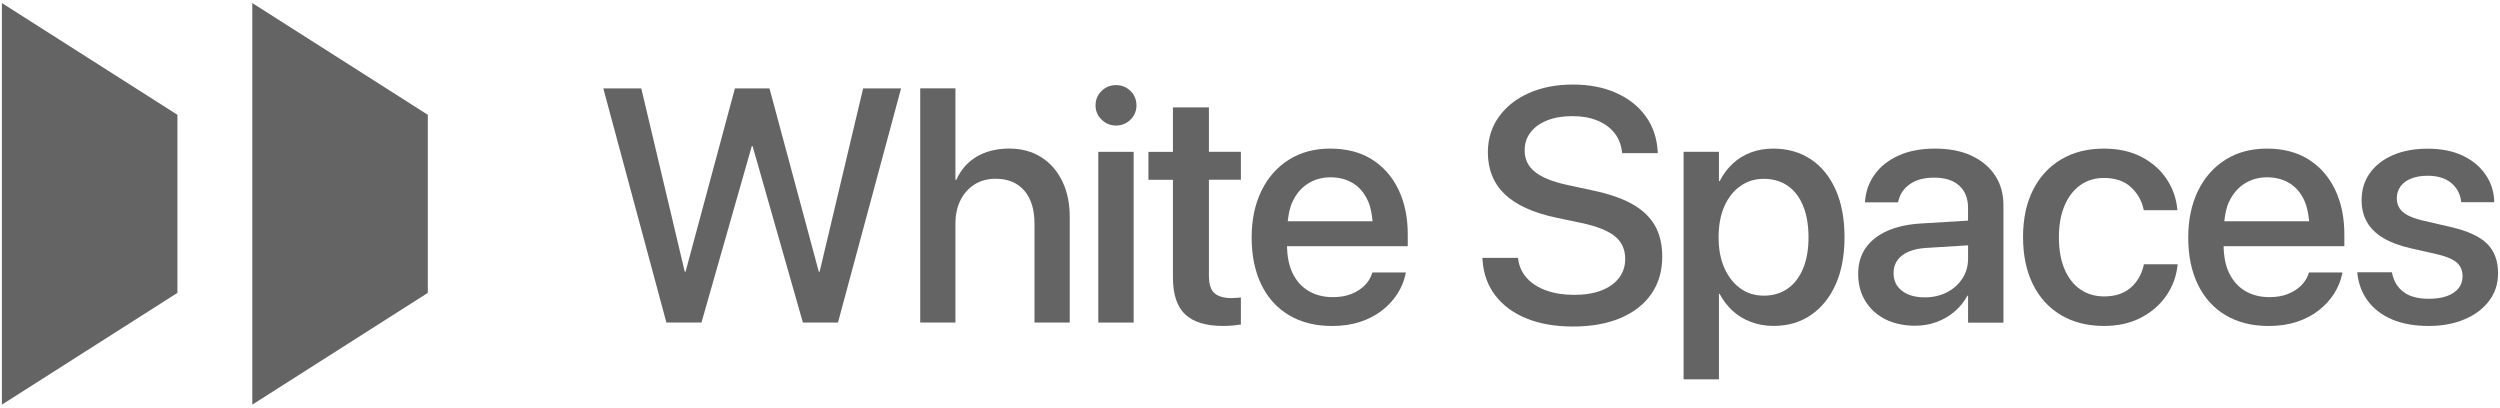 <svg xmlns="http://www.w3.org/2000/svg" id="Layer_1" data-name="Layer 1" viewBox="0 0 656.77 107.1"><defs><style>      .cls-1 {        fill: #646464;      }    </style></defs><polygon class="cls-1" points="112.39 30.16 112.39 76.94 66.28 106.3 66.28 .8 112.39 30.16"></polygon><polygon class="cls-1" points="46.61 30.16 46.61 76.94 .5 106.3 .5 .8 46.61 30.16"></polygon><polygon class="cls-1" points="215.32 71.39 215.11 71.39 202.15 23.22 193.07 23.22 180.1 71.39 179.89 71.39 168.47 23.22 158.49 23.22 175.07 84.74 184.28 84.74 197.5 38.39 197.71 38.39 210.93 84.74 220.14 84.74 236.72 23.22 226.75 23.22 215.32 71.39"></polygon><g><path class="cls-1" d="M273.5,41.27c-2.37-1.49-5.16-2.24-8.38-2.24s-6.22.72-8.59,2.15c-2.38,1.44-4.14,3.46-5.31,6.08h-.22v-24.05h-9.25v61.52h9.25v-25.96c0-2.36.44-4.42,1.33-6.18.88-1.76,2.11-3.14,3.69-4.14,1.58-.99,3.42-1.49,5.52-1.49,3.24,0,5.76,1.04,7.55,3.11,1.79,2.07,2.68,4.97,2.68,8.7v25.96h9.26v-27.71c0-3.61-.66-6.77-1.98-9.46-1.33-2.7-3.17-4.8-5.55-6.29"></path><path class="cls-1" d="M293.18,22.36c-1.48,0-2.74.51-3.79,1.54-1.05,1.02-1.58,2.29-1.58,3.79s.53,2.69,1.58,3.73c1.05,1.04,2.31,1.56,3.79,1.56s2.78-.52,3.82-1.56c1.04-1.04,1.56-2.28,1.56-3.73s-.52-2.77-1.56-3.79c-1.04-1.02-2.31-1.54-3.82-1.54"></path></g><rect class="cls-1" x="288.53" y="39.89" width="9.29" height="44.85"></rect><g><path class="cls-1" d="M317.61,28.21h-9.47v11.68h-6.44v7.34h6.44v25.66c0,4.49,1.09,7.74,3.26,9.74,2.17,2.01,5.48,3,9.91,3,.94,0,1.82-.04,2.64-.12.82-.09,1.51-.17,2.04-.25v-7.12c-.34.03-.71.07-1.13.11-.41.04-.86.06-1.34.06-1.96,0-3.44-.42-4.44-1.26-.99-.84-1.49-2.4-1.49-4.67v-25.16h8.4v-7.34h-8.4v-11.68Z"></path><path class="cls-1" d="M339.57,52.95c.99-2.09,2.36-3.67,4.09-4.75,1.73-1.08,3.7-1.62,5.89-1.62s4.17.51,5.86,1.53c1.69,1.02,3.01,2.58,3.96,4.67.68,1.48,1.02,3.33,1.22,5.35h-22.29c.21-1.93.57-3.72,1.27-5.18M360.35,41.83c-3.02-1.86-6.64-2.79-10.85-2.79s-7.82.97-10.91,2.92c-3.1,1.95-5.5,4.68-7.21,8.19-1.71,3.51-2.56,7.59-2.56,12.26v.04c0,4.72.85,8.82,2.53,12.3,1.69,3.49,4.12,6.17,7.29,8.06,3.17,1.89,6.94,2.83,11.32,2.83,2.73,0,5.2-.37,7.42-1.1,2.22-.74,4.14-1.76,5.78-3.05,1.64-1.3,2.97-2.75,3.99-4.37,1.02-1.62,1.72-3.31,2.09-5.08l.09-.46h-8.79l-.12.34c-.37,1.14-1.02,2.17-1.94,3.09-.93.92-2.08,1.66-3.48,2.22-1.39.55-3,.83-4.82.83-2.47,0-4.62-.55-6.44-1.64s-3.22-2.67-4.2-4.73c-.93-1.95-1.38-4.31-1.43-7.01h31.72v-3.11c0-4.49-.83-8.43-2.47-11.83-1.65-3.39-3.99-6.03-7.01-7.89"></path><path class="cls-1" d="M428.81,53.62c-2.67-1.51-6.13-2.7-10.36-3.58l-6.7-1.45c-3.84-.83-6.66-1.96-8.48-3.41-1.82-1.45-2.73-3.33-2.73-5.63v-.04c0-1.81.51-3.4,1.54-4.73,1.02-1.34,2.47-2.38,4.34-3.14,1.88-.75,4.08-1.13,6.61-1.13s4.59.36,6.44,1.09c1.85.73,3.35,1.77,4.5,3.14,1.15,1.36,1.85,3.01,2.11,4.94l.09.55h9.34l-.04-.68c-.23-3.47-1.29-6.5-3.2-9.1-1.9-2.6-4.49-4.62-7.76-6.07-3.27-1.45-7.03-2.17-11.3-2.17s-8.2.74-11.55,2.24c-3.36,1.49-5.99,3.57-7.89,6.23-1.91,2.65-2.87,5.73-2.9,9.23v.04c0,4.55,1.48,8.24,4.43,11.06,2.96,2.83,7.45,4.88,13.48,6.16l6.69,1.41c4.1.88,7.03,2.05,8.81,3.52,1.78,1.46,2.67,3.43,2.67,5.9v.04c0,1.9-.55,3.57-1.64,4.99-1.1,1.42-2.64,2.52-4.62,3.28-1.99.76-4.36,1.15-7.12,1.15s-5.14-.37-7.24-1.11c-2.1-.73-3.8-1.79-5.1-3.17-1.29-1.38-2.08-3-2.36-4.88l-.09-.55h-9.34l.04.64c.25,3.61,1.39,6.71,3.41,9.31,2.02,2.6,4.75,4.6,8.21,5.99,3.45,1.39,7.48,2.09,12.09,2.09,4.86,0,9.04-.74,12.55-2.24,3.51-1.49,6.21-3.61,8.1-6.35,1.89-2.75,2.84-5.99,2.84-9.75v-.04c0-3.18-.64-5.9-1.92-8.14-1.28-2.24-3.25-4.12-5.92-5.63"></path><path class="cls-1" d="M475.11,62.36c0,3.13-.47,5.84-1.41,8.14-.94,2.3-2.29,4.07-4.05,5.31-1.76,1.24-3.85,1.86-6.27,1.86s-4.38-.63-6.16-1.9c-1.78-1.27-3.17-3.04-4.2-5.33-1.02-2.29-1.53-4.98-1.53-8.07v-.04c0-3.13.51-5.84,1.51-8.12,1.01-2.29,2.41-4.07,4.2-5.33,1.79-1.27,3.85-1.9,6.18-1.9s4.51.61,6.27,1.83c1.76,1.22,3.11,2.99,4.05,5.29.94,2.3,1.41,5.05,1.41,8.23v.04ZM475.75,41.87c-2.81-1.89-6.13-2.83-9.93-2.83-2.13,0-4.09.34-5.88,1.02-1.79.68-3.38,1.66-4.75,2.94-1.38,1.28-2.51,2.8-3.39,4.56h-.22v-7.68h-9.29v59.77h9.29v-22.47h.17c.91,1.73,2.06,3.24,3.45,4.5,1.39,1.27,3.01,2.24,4.84,2.92,1.83.68,3.8,1.02,5.9,1.02,3.75,0,7.02-.95,9.81-2.86,2.78-1.9,4.95-4.59,6.5-8.06,1.55-3.47,2.32-7.59,2.32-12.36v-.04c0-4.78-.77-8.91-2.3-12.39-1.54-3.48-3.71-6.17-6.52-8.06"></path><path class="cls-1" d="M515.53,73.16c-1,1.55-2.35,2.76-4.07,3.64-1.72.88-3.66,1.32-5.82,1.32-2.47,0-4.45-.57-5.94-1.7-1.49-1.14-2.24-2.68-2.24-4.65v-.08c0-1.9.75-3.43,2.24-4.58,1.49-1.15,3.61-1.81,6.37-1.98l10.96-.68v3.5c0,1.93-.5,3.67-1.49,5.22M517.87,40.87c-2.67-1.22-5.84-1.83-9.51-1.83s-6.84.59-9.51,1.79c-2.67,1.19-4.76,2.82-6.27,4.88-1.51,2.06-2.38,4.38-2.6,6.97l-.04.47h8.7l.09-.38c.4-1.79,1.4-3.25,3.01-4.39,1.6-1.14,3.73-1.71,6.37-1.71,2.87,0,5.07.7,6.61,2.11,1.54,1.41,2.3,3.35,2.3,5.82v3.36l-12.19.74c-3.53.2-6.53.85-9.02,1.96-2.49,1.11-4.38,2.61-5.69,4.5-1.31,1.89-1.96,4.14-1.96,6.76v.09c0,2.67.62,5.03,1.88,7.08,1.25,2.04,3,3.64,5.24,4.78,2.25,1.13,4.86,1.7,7.84,1.7,1.99,0,3.86-.32,5.61-.96,1.75-.64,3.32-1.55,4.72-2.73,1.39-1.18,2.53-2.58,3.41-4.2h.17v7.08h9.29v-30.91c0-2.98-.74-5.58-2.22-7.8-1.48-2.22-3.55-3.94-6.23-5.16"></path><path class="cls-1" d="M563.15,69.77c-.57,2.41-1.72,4.37-3.47,5.86-1.75,1.49-4.05,2.24-6.89,2.24-2.39,0-4.47-.61-6.25-1.83-1.78-1.22-3.16-2.99-4.16-5.3-.99-2.32-1.49-5.11-1.49-8.38v-.04c0-3.18.49-5.94,1.47-8.27.98-2.33,2.36-4.13,4.13-5.4,1.78-1.26,3.84-1.9,6.21-1.9,3.01,0,5.38.8,7.1,2.41,1.72,1.6,2.82,3.5,3.3,5.69l.09.38h8.83l-.04-.34c-.26-2.81-1.18-5.43-2.78-7.84-1.59-2.41-3.79-4.35-6.59-5.82-2.8-1.46-6.12-2.19-9.95-2.19-4.26,0-7.99.95-11.17,2.83-3.18,1.89-5.65,4.57-7.4,8.04-1.75,3.47-2.62,7.58-2.62,12.32v.04c0,4.77.86,8.91,2.58,12.4,1.72,3.49,4.18,6.2,7.38,8.1,3.2,1.91,6.97,2.86,11.32,2.86,3.61,0,6.8-.7,9.57-2.11,2.77-1.41,5-3.31,6.69-5.71,1.69-2.4,2.71-5.09,3.05-8.08v-.3h-8.87l-.04.34Z"></path><path class="cls-1" d="M585.62,52.95c.99-2.09,2.36-3.67,4.09-4.75,1.73-1.08,3.7-1.62,5.88-1.62s4.17.51,5.86,1.53c1.69,1.02,3.01,2.58,3.96,4.67.67,1.48,1.02,3.33,1.22,5.35h-22.29c.21-1.93.57-3.72,1.27-5.18M606.4,41.83c-3.02-1.86-6.64-2.79-10.85-2.79s-7.81.97-10.91,2.92c-3.1,1.95-5.5,4.68-7.21,8.19-1.71,3.51-2.56,7.59-2.56,12.26v.04c0,4.72.84,8.82,2.53,12.3,1.69,3.49,4.12,6.17,7.29,8.06,3.17,1.89,6.94,2.83,11.32,2.83,2.73,0,5.2-.37,7.42-1.1,2.22-.74,4.14-1.76,5.78-3.05,1.64-1.3,2.97-2.75,3.99-4.37,1.02-1.62,1.72-3.31,2.09-5.08l.09-.46h-8.79l-.12.34c-.37,1.14-1.02,2.17-1.94,3.09-.93.92-2.08,1.66-3.48,2.22-1.39.55-3,.83-4.82.83-2.47,0-4.62-.55-6.44-1.64-1.82-1.1-3.22-2.67-4.2-4.73-.93-1.95-1.38-4.31-1.43-7.01h31.72v-3.11c0-4.49-.83-8.43-2.47-11.83-1.65-3.39-3.98-6.03-7.01-7.89"></path><path class="cls-1" d="M653.39,64.04c-1.92-1.92-5.16-3.4-9.74-4.45l-7.34-1.7c-1.56-.37-2.84-.83-3.83-1.36-.99-.54-1.71-1.18-2.16-1.92-.44-.74-.66-1.56-.66-2.47v-.04c0-1.19.33-2.24.98-3.14.65-.89,1.59-1.58,2.81-2.06,1.22-.49,2.66-.73,4.31-.73,2.59,0,4.63.62,6.14,1.85,1.51,1.24,2.39,2.84,2.65,4.8l.04.3h8.66v-.51c-.14-2.53-.93-4.83-2.37-6.88-1.44-2.06-3.43-3.69-5.99-4.88-2.56-1.2-5.6-1.79-9.13-1.79s-6.47.56-9.08,1.68c-2.61,1.12-4.65,2.7-6.1,4.73-1.45,2.04-2.17,4.4-2.17,7.1v.04c0,2.16.47,4.07,1.41,5.71.94,1.65,2.35,3.04,4.24,4.18,1.89,1.14,4.26,2.04,7.1,2.69l7.33,1.66c2.42.6,4.09,1.34,5.03,2.22.94.88,1.41,2.04,1.41,3.49v.04c0,1.22-.36,2.28-1.07,3.15-.71.88-1.72,1.55-3.02,2.03-1.31.47-2.9.71-4.78.71-2.81,0-5-.58-6.56-1.73-1.56-1.15-2.57-2.75-3.03-4.8l-.08-.43h-9.12l.04.38c.31,2.73,1.23,5.12,2.77,7.18,1.54,2.06,3.64,3.67,6.33,4.82,2.68,1.15,5.9,1.72,9.65,1.72,3.52,0,6.66-.58,9.4-1.75,2.75-1.16,4.9-2.78,6.46-4.86,1.56-2.07,2.34-4.48,2.34-7.21v-.04c0-3.24-.95-5.82-2.88-7.74"></path></g></svg>